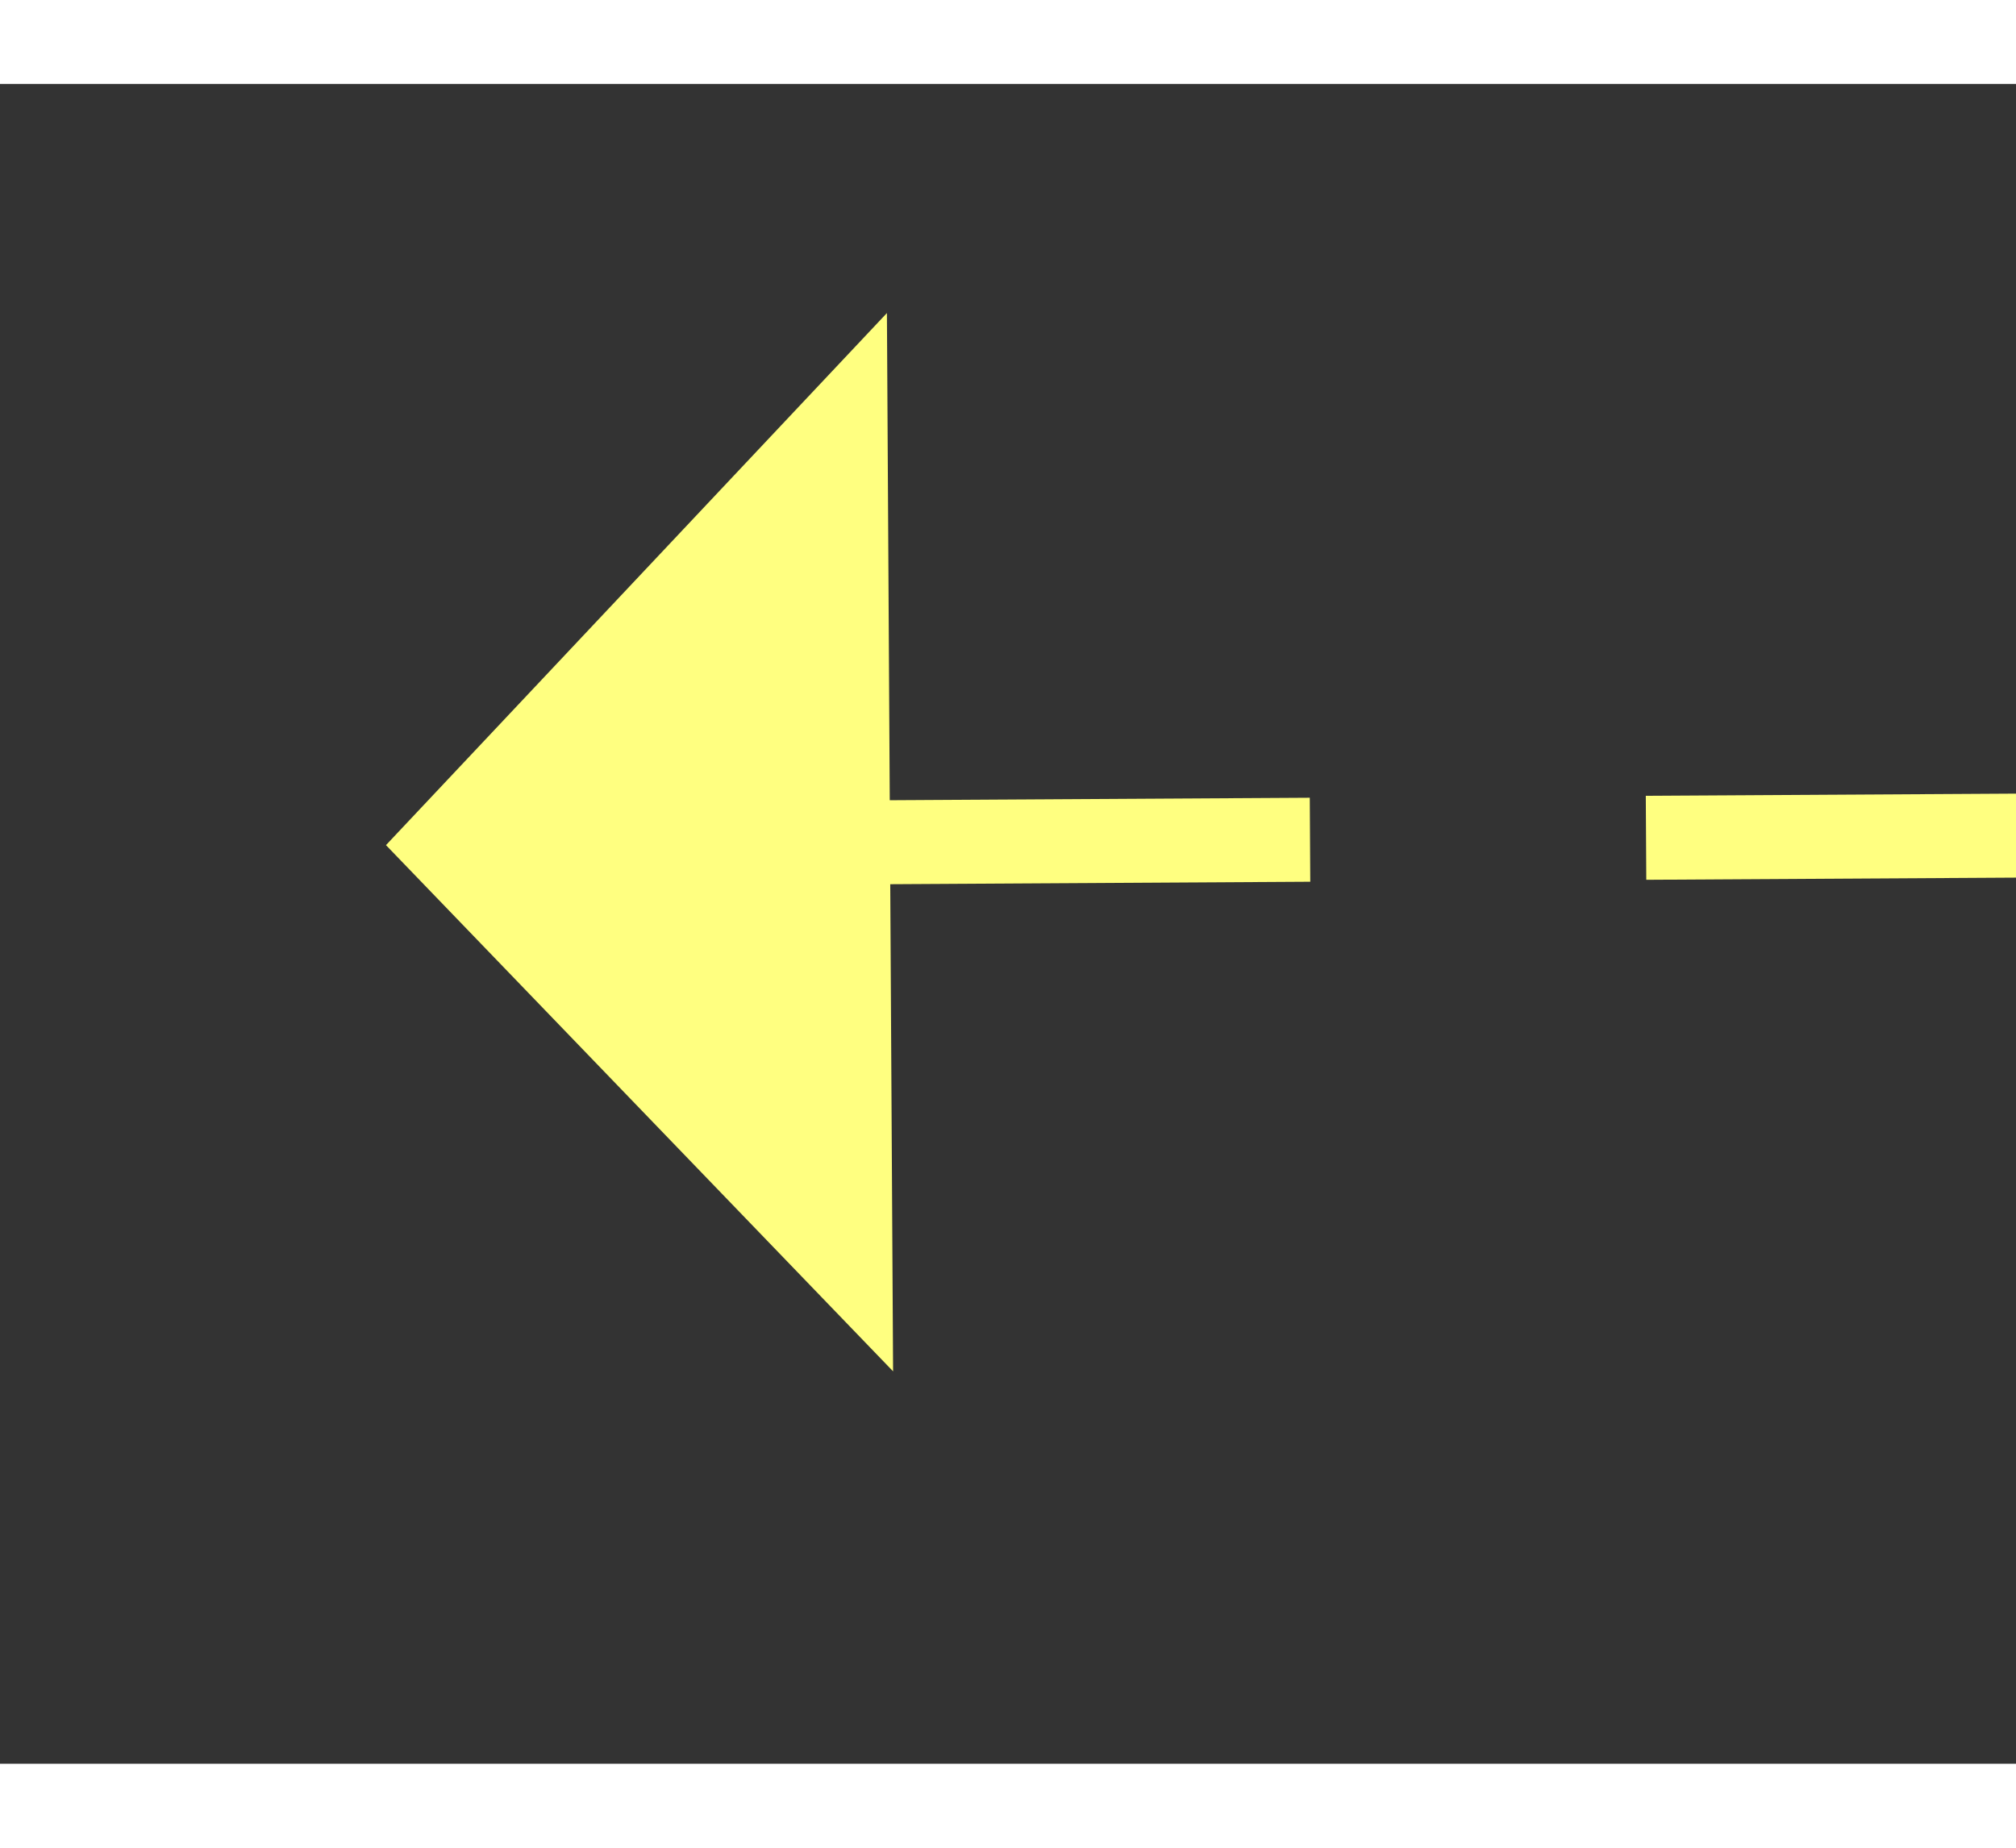 ﻿<?xml version="1.0" encoding="utf-8"?>
<svg version="1.1" xmlns:xlink="http://www.w3.org/1999/xlink" width="24px" height="22px" preserveAspectRatio="xMinYMid meet" viewBox="716 12847  24 20" xmlns="http://www.w3.org/2000/svg">
  <rect x="716" y="12847" width="24" height="20" fill="#333333" stroke="none"/>
  <g transform="matrix(0.5 0.866 -0.866 0.5 11498.489 5798.034 )">
    <path d="M 806 12816.8  L 812 12810.5  L 806 12804.2  L 806 12816.8  Z " fill-rule="nonzero" fill="#ffff80" stroke="none" transform="matrix(-0.495 0.869 -0.869 -0.495 12257.602 18498.806 )" />
    <path d="M 697 12810.5  L 807 12810.5  " stroke-width="1" stroke-dasharray="9,4" stroke="#ffff80" fill="none" transform="matrix(-0.495 0.869 -0.869 -0.495 12257.602 18498.806 )" />
  </g>
</svg>